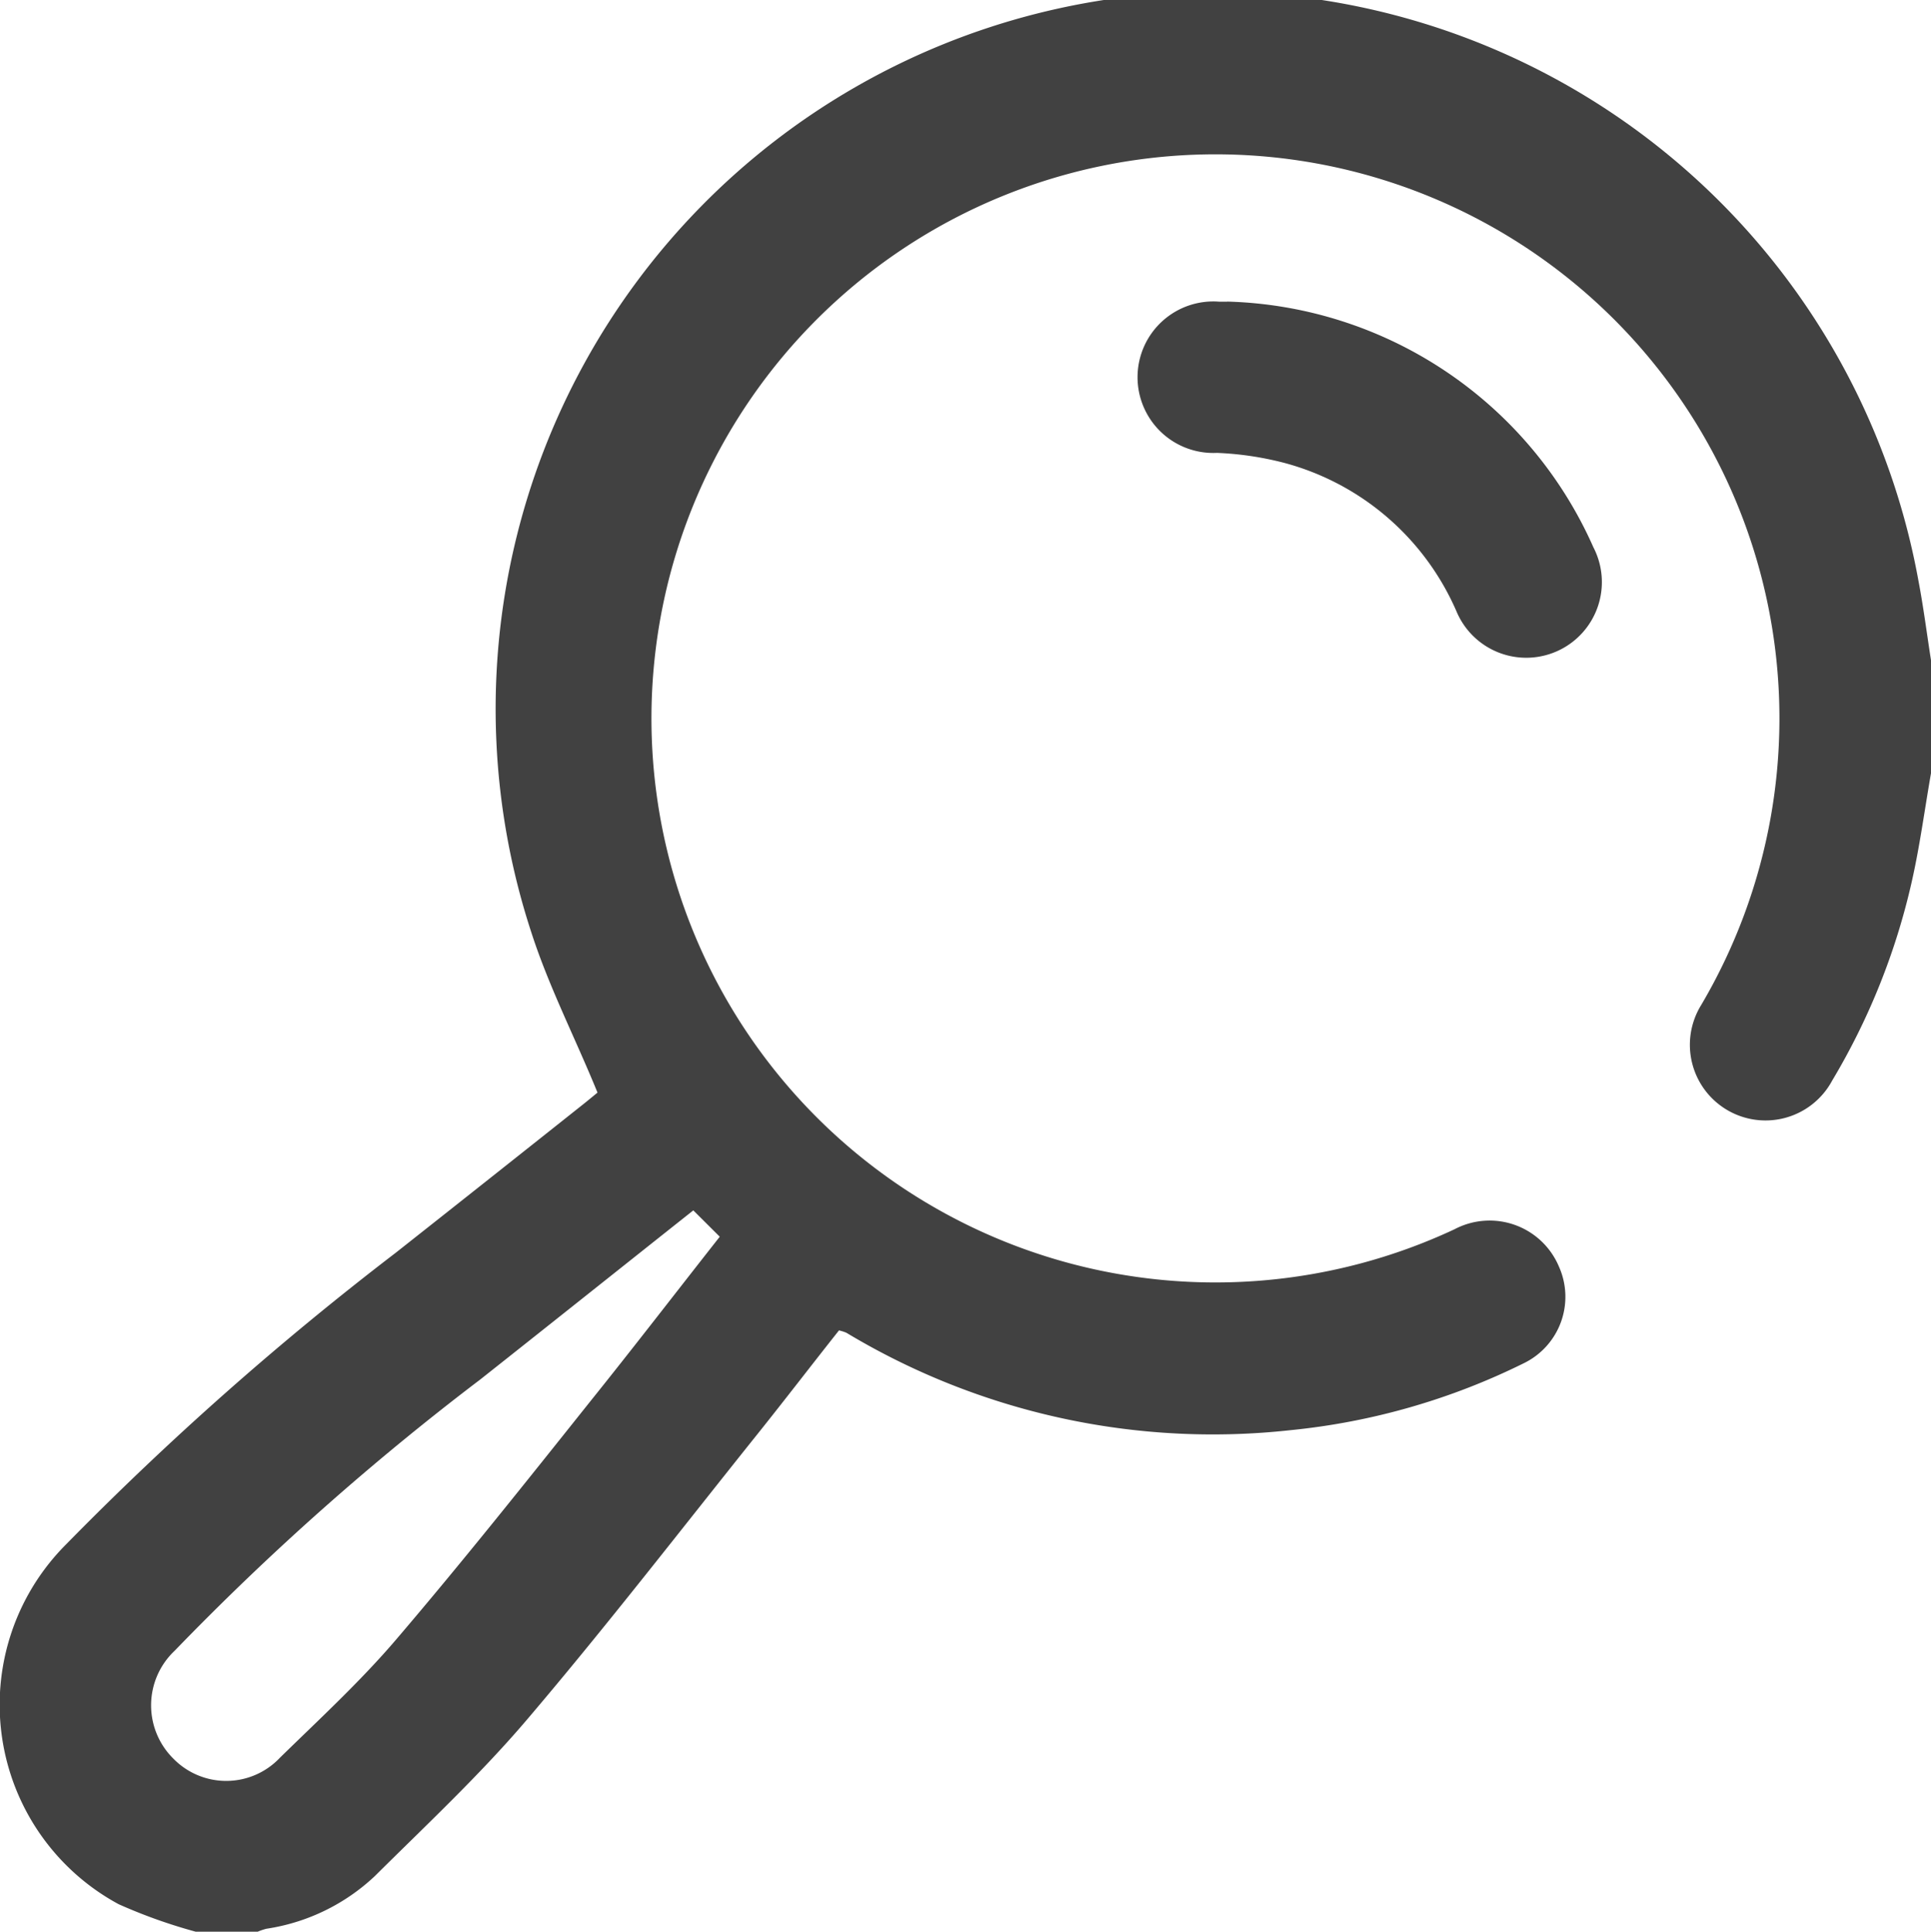 <svg xmlns="http://www.w3.org/2000/svg" xmlns:xlink="http://www.w3.org/1999/xlink" width="17.232" height="17.236" viewBox="0 0 17.232 17.236">
  <defs>
    <clipPath id="clip-path">
      <rect id="Rectangle_18" data-name="Rectangle 18" width="17.232" height="17.236" fill="#414141"/>
    </clipPath>
  </defs>
  <g id="Group_408" data-name="Group 408" transform="translate(-793.884 739.118)">
    <g id="Group_5" data-name="Group 5" transform="translate(793.884 -739.118)">
      <g id="Group_4" data-name="Group 4" clip-path="url(#clip-path)">
        <path id="Path_11" data-name="Path 11" d="M1.749,17.237a4.752,4.752,0,0,1-.69-.246,2.023,2.023,0,0,1-.472-3.208,27.718,27.718,0,0,1,2.946-2.606q.845-.667,1.688-1.337c.047-.038.094-.077.111-.091-.2-.49-.435-.947-.59-1.428A6.4,6.4,0,1,1,17.12,5.182c.045.235.075.473.112.709V6.9c-.057.325-.1.652-.173.973a6.053,6.053,0,0,1-.709,1.769.675.675,0,1,1-1.169-.674,5.033,5.033,0,1,0-2.2,2,.671.671,0,0,1,.93.332.659.659,0,0,1-.307.861,6.032,6.032,0,0,1-2.086.6,6.346,6.346,0,0,1-3.965-.869.408.408,0,0,0-.066-.021c-.238.3-.477.612-.721.917-.683.853-1.352,1.72-2.06,2.552-.42.494-.9.942-1.361,1.4a1.8,1.8,0,0,1-.968.47.587.587,0,0,0-.093.033ZM6.187,10.8c-.637.505-1.268,1.008-1.9,1.508a23.862,23.862,0,0,0-2.728,2.421.669.669,0,0,0-.011.964.659.659,0,0,0,.951-.01c.353-.345.718-.681,1.038-1.056.59-.691,1.154-1.4,1.722-2.112.393-.489.776-.987,1.164-1.48L6.187,10.8" transform="translate(0 0)" fill="#414141"/>
        <path id="Path_12" data-name="Path 12" d="M226.845,59.9a3.683,3.683,0,0,1,3.265,2.192.675.675,0,1,1-1.222.571,2.331,2.331,0,0,0-1.537-1.324,2.832,2.832,0,0,0-.6-.089.676.676,0,1,1,.022-1.349h.067" transform="translate(-215.891 -57.209)" fill="#414141"/>
      </g>
    </g>
  </g>
</svg>
